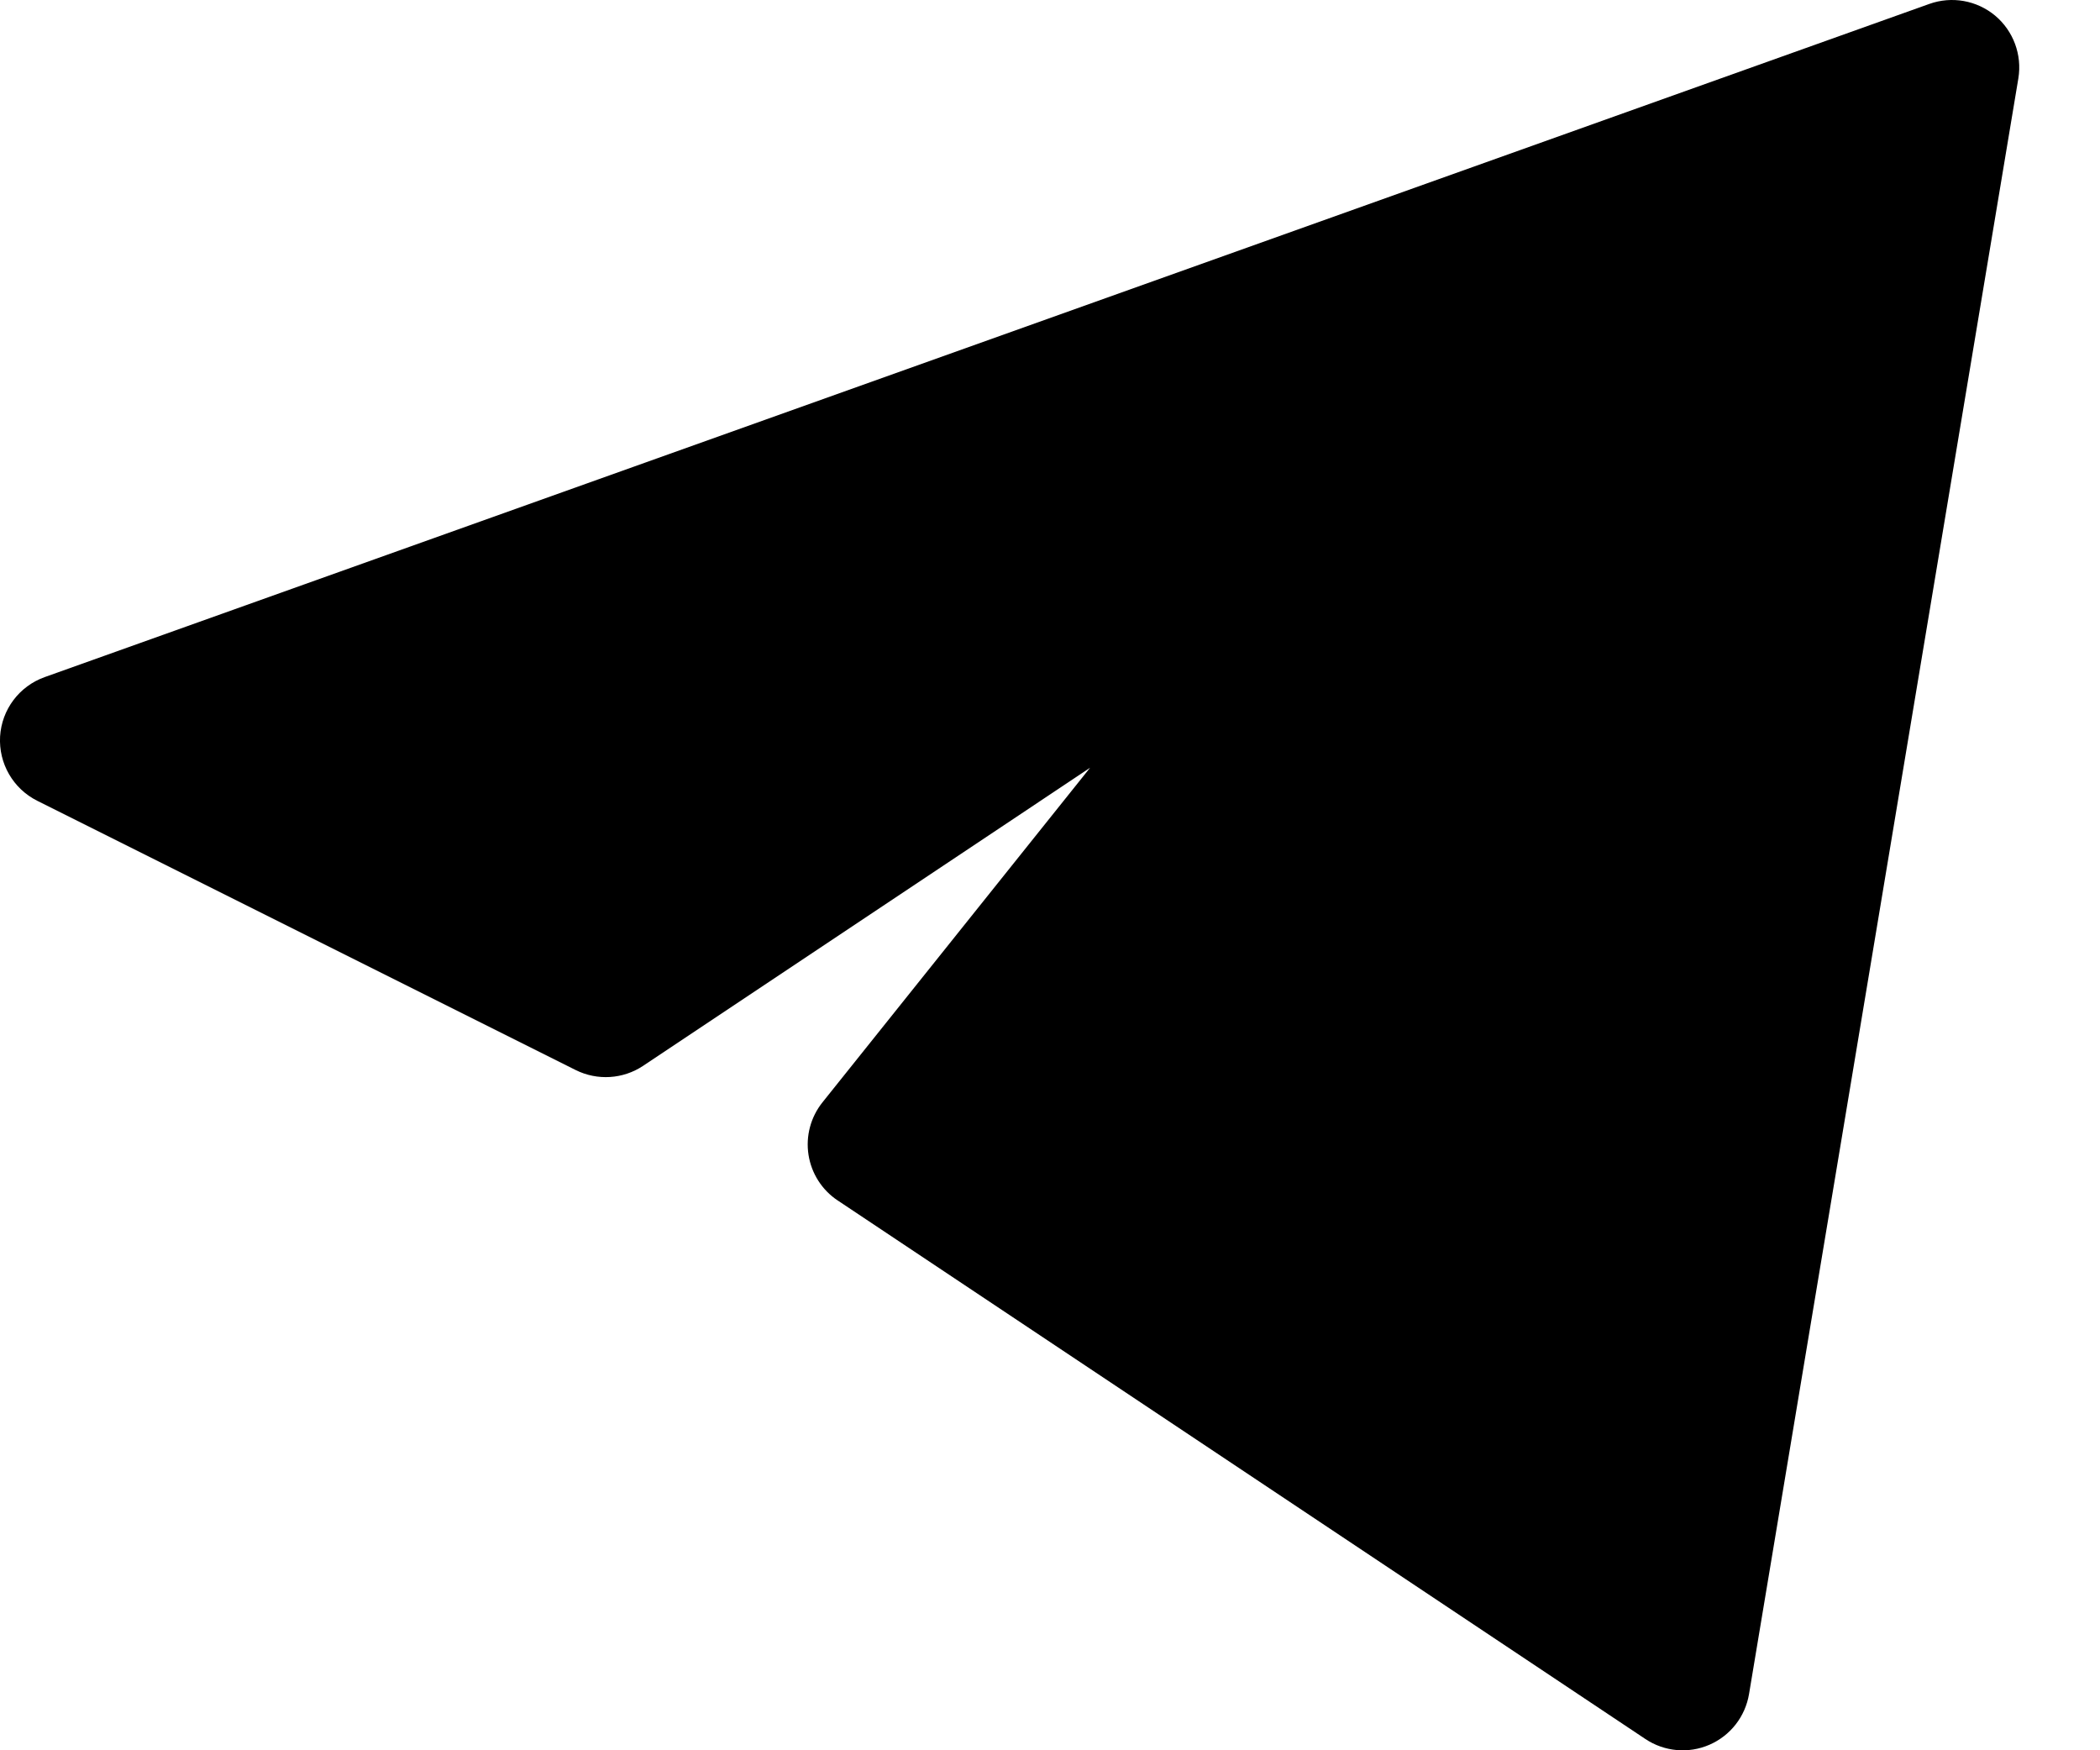 <svg width="24" height="20" viewBox="0 0 24 20" fill="none" xmlns="http://www.w3.org/2000/svg">
<g clip-path="url(#clip0_274_12870)">
<path d="M23.067 0.895C23.111 0.626 23.01 0.354 22.802 0.179C22.592 0.004 22.306 -0.047 22.049 0.045L0.511 7.737C0.22 7.841 0.02 8.107 0.001 8.415C-0.017 8.723 0.15 9.012 0.425 9.15L6.579 12.227C6.826 12.35 7.12 12.332 7.35 12.179L12.458 8.773L9.399 12.597C9.265 12.765 9.207 12.982 9.24 13.195C9.273 13.408 9.394 13.598 9.573 13.717L18.804 19.871C19.021 20.016 19.297 20.041 19.536 19.937C19.776 19.833 19.946 19.615 19.989 19.357L23.067 0.895Z" fill="black"/>
</g>
<defs>
<clipPath id="clip0_274_12870">
<rect width="23.077" height="20" fill="white"/>
</clipPath>
</defs>
</svg>

